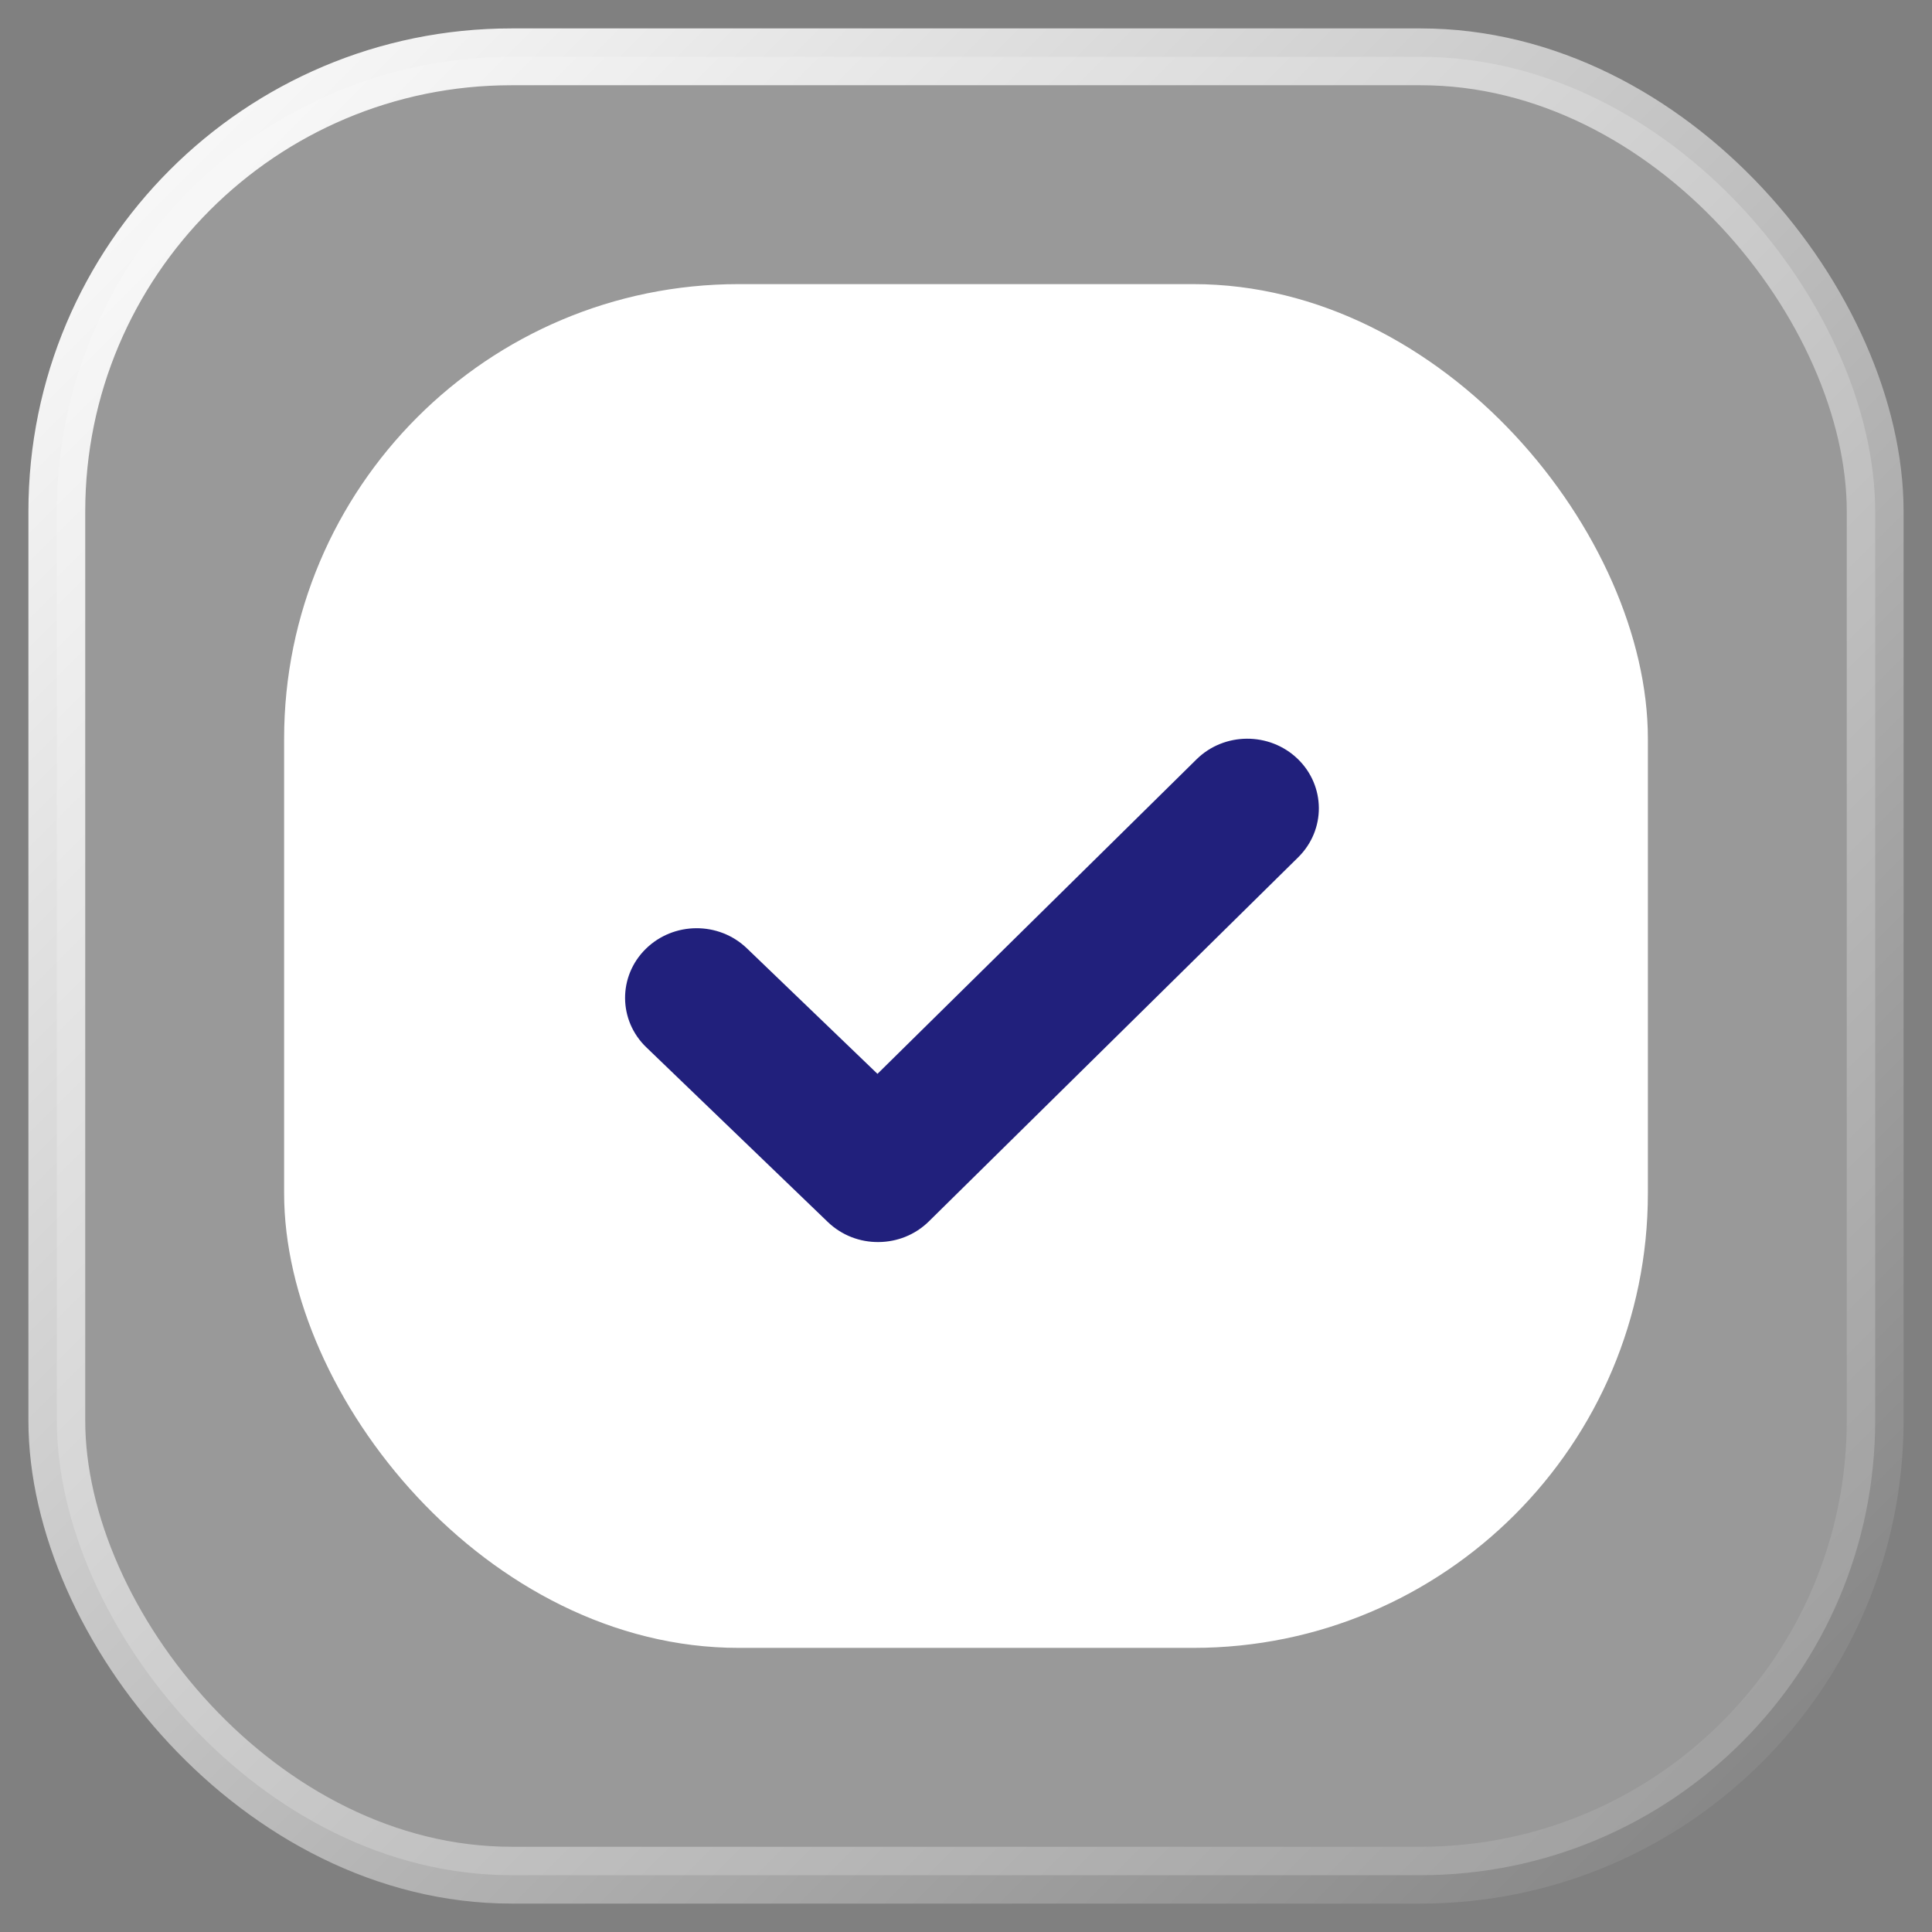 <?xml version="1.0" encoding="UTF-8"?> <svg xmlns="http://www.w3.org/2000/svg" width="34" height="34" viewBox="0 0 34 34" fill="none"><rect x="0" y="0" width="34" height="34" fill="#808080" stroke="none"/> <rect x="1" y="1" width="32" height="32" rx="8" fill="white" fill-opacity="0.2" stroke="url(#paint0_linear_137_888)"></rect> <rect x="5" y="5" width="24" height="24" rx="8" fill="white"></rect> <path d="M15.46 21.858C15.138 21.861 14.816 21.743 14.568 21.505L11.375 18.432C10.88 17.957 10.875 17.182 11.363 16.7C11.853 16.218 12.648 16.213 13.143 16.688L15.442 18.898L21.056 13.364C21.544 12.882 22.341 12.879 22.836 13.354C23.33 13.83 23.335 14.604 22.846 15.087L16.348 21.493C16.103 21.735 15.783 21.856 15.46 21.858" fill="#21207C"></path> <defs> <linearGradient id="paint0_linear_137_888" x1="1" y1="1" x2="33" y2="33" gradientUnits="userSpaceOnUse"> <stop stop-color="white"></stop> <stop offset="1" stop-color="white" stop-opacity="0"></stop> </linearGradient> </defs> </svg> 
